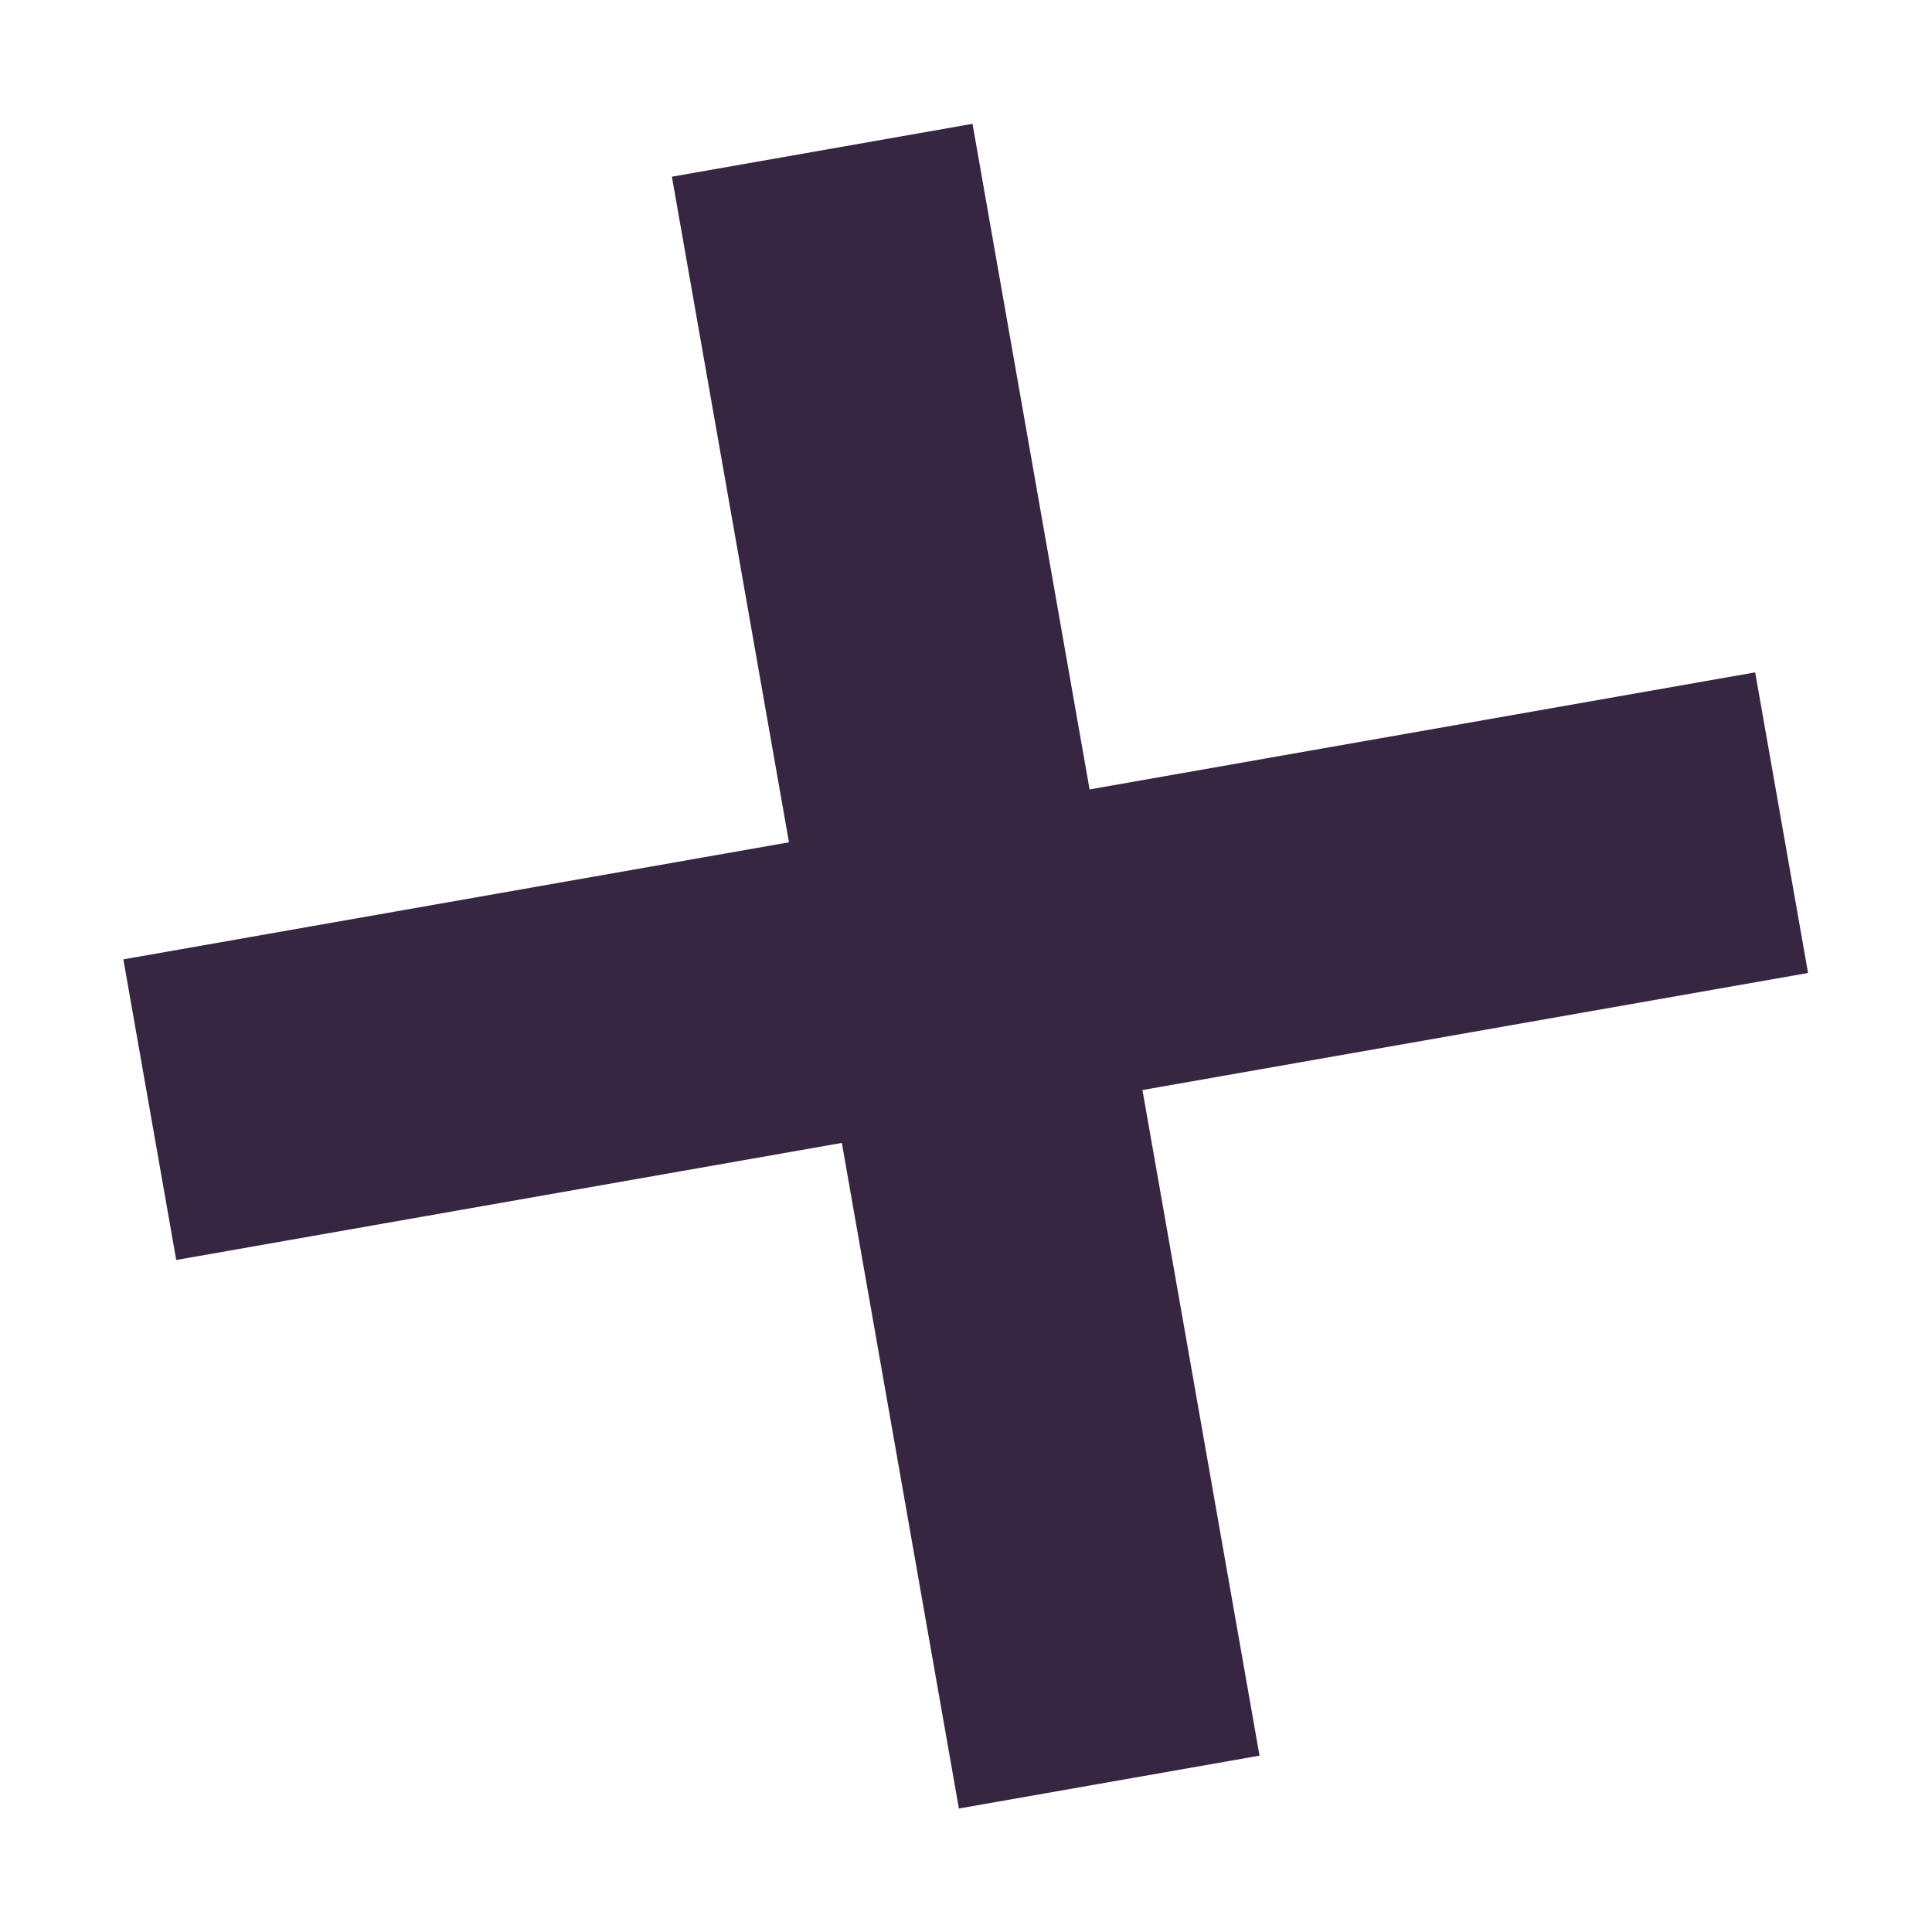 <?xml version="1.0" encoding="UTF-8"?>
<svg xmlns="http://www.w3.org/2000/svg" width="18.991" height="18.991" viewBox="0 0 18.991 18.991">
  <g id="Group_7027" data-name="Group 7027" transform="matrix(0.819, 0.574, -0.574, 0.819, 8.082, 1.477)">
    <line id="Line_258" data-name="Line 258" x2="11.515" y2="11.515" transform="translate(0 0)" fill="none" stroke="#362642" stroke-width="3"></line>
    <line id="Line_259" data-name="Line 259" x1="11.515" y2="11.515" transform="translate(0 0)" fill="none" stroke="#362642" stroke-width="3"></line>
  </g>
</svg>
